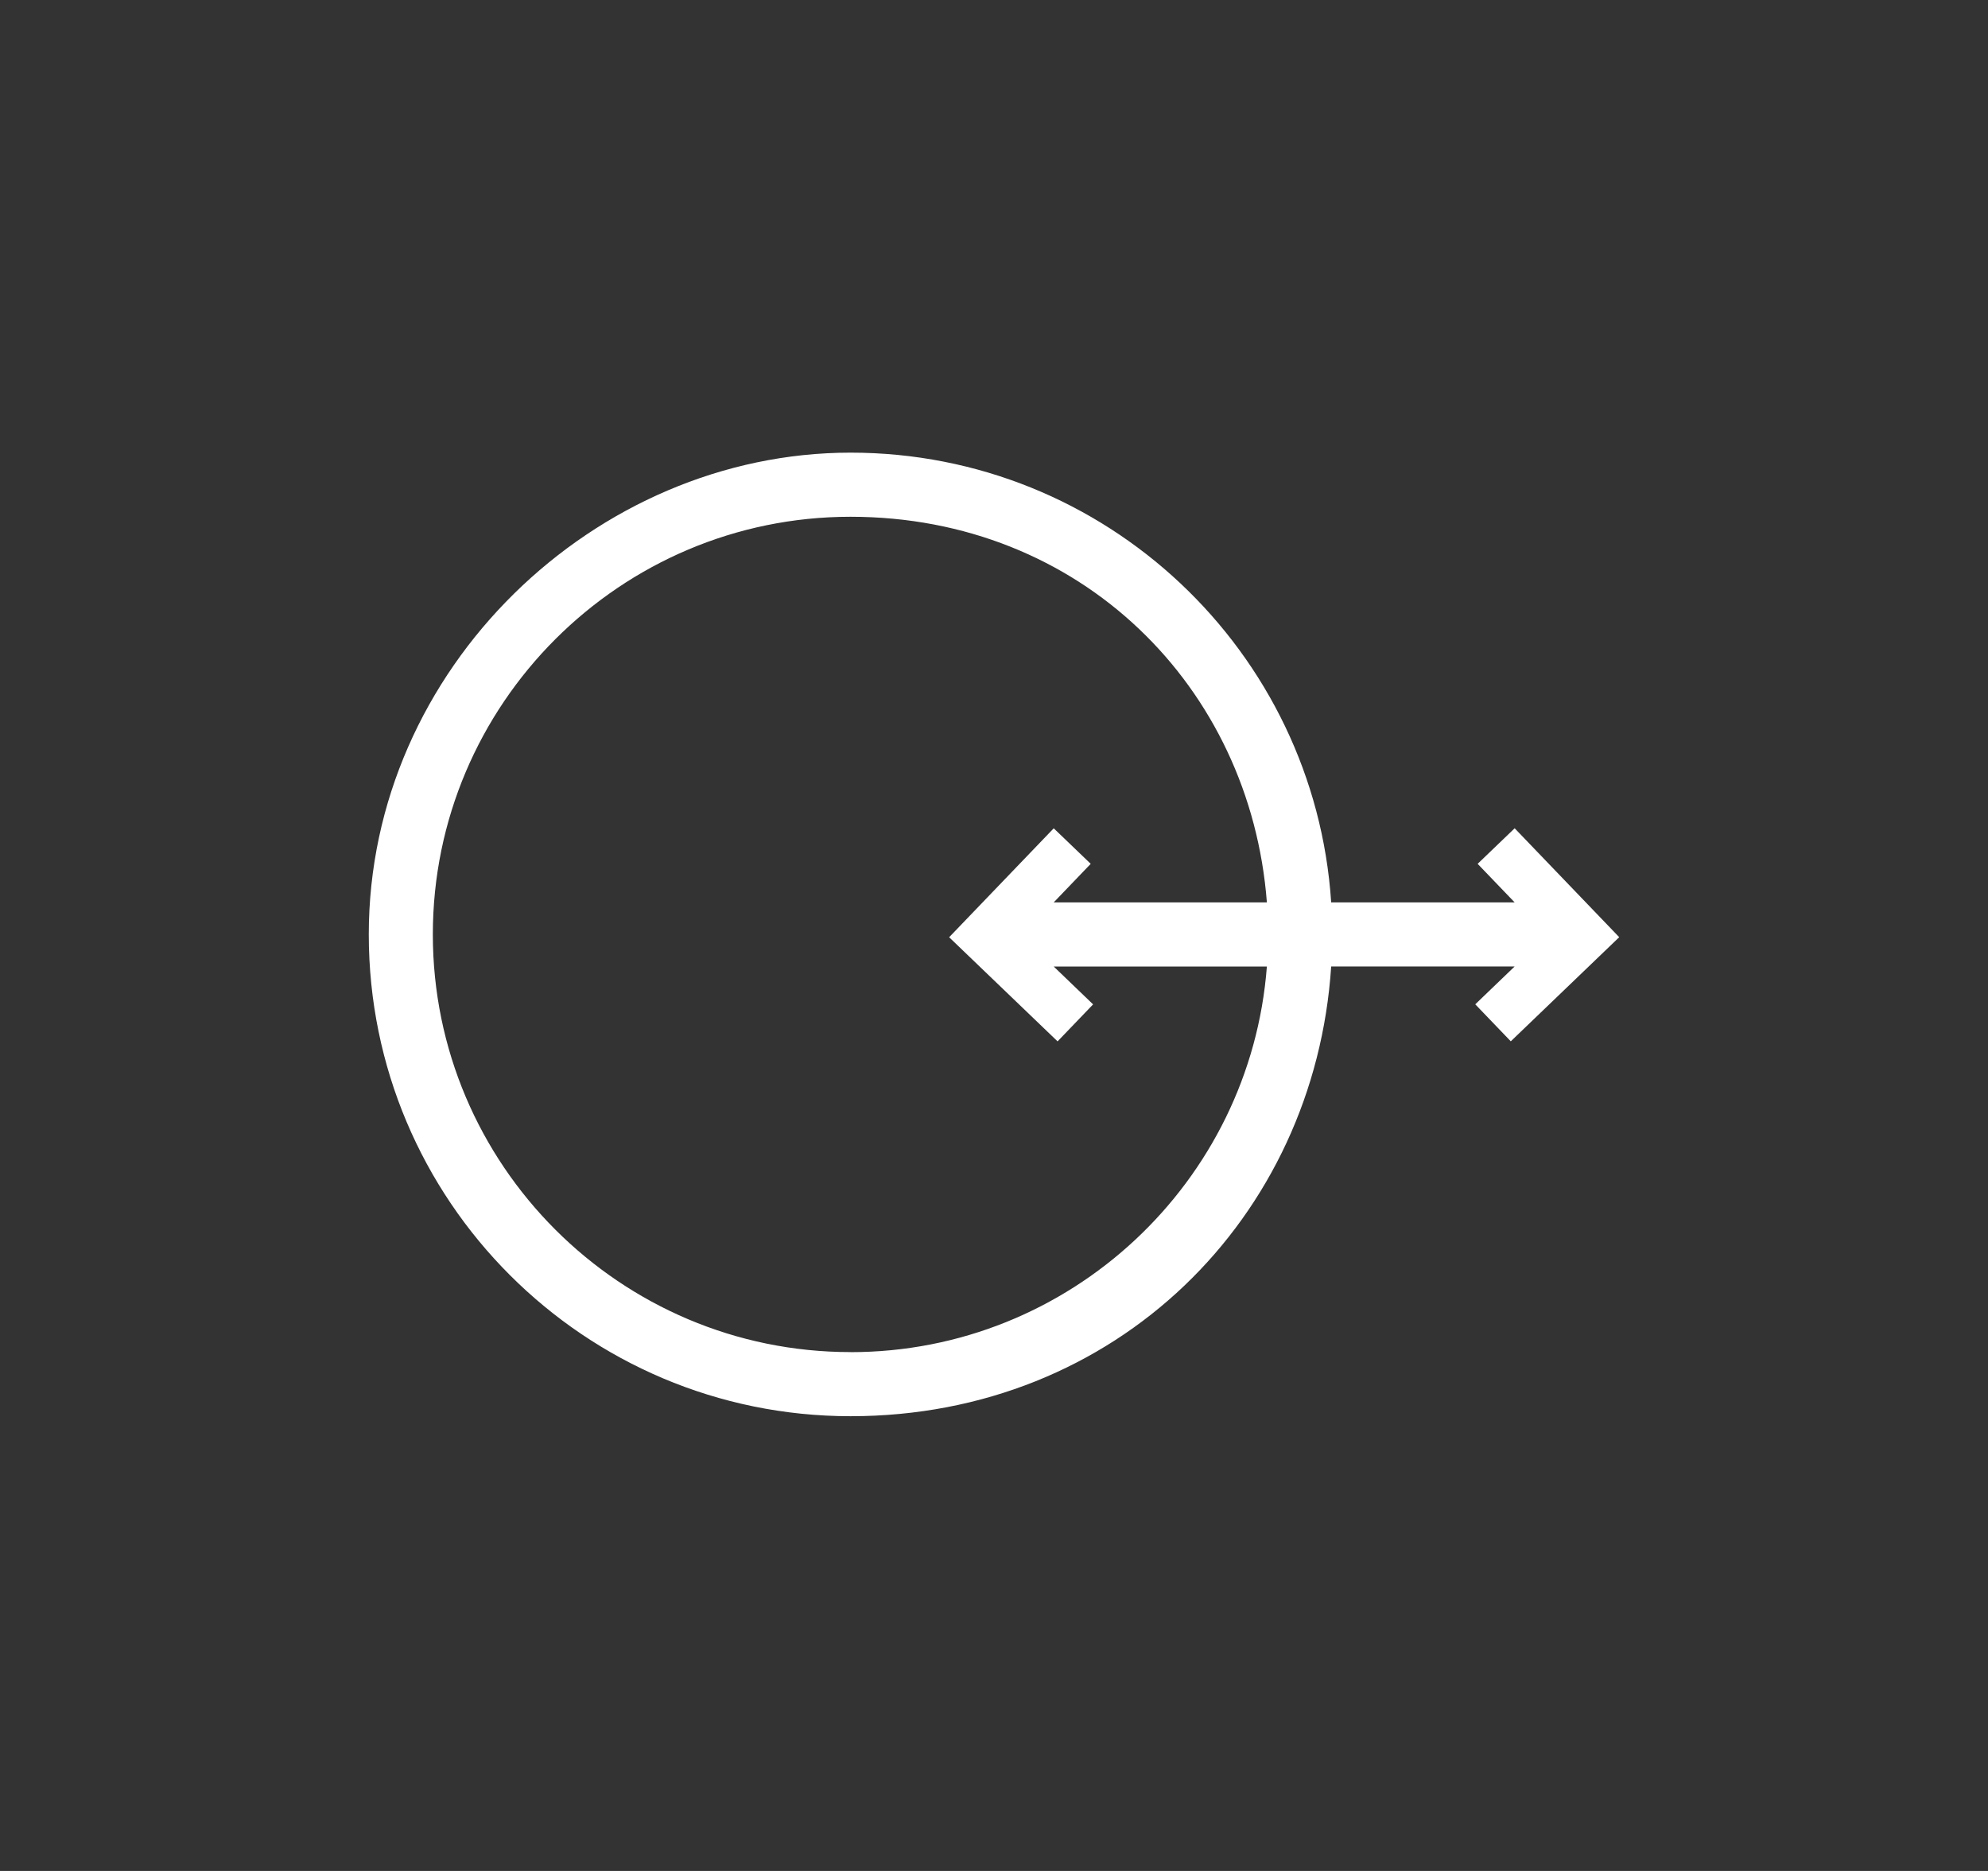 <svg width="153" height="144" viewBox="0 0 153 144" fill="none" xmlns="http://www.w3.org/2000/svg">
<rect x="0" y="0" width="153" height="144" fill="#333333" stroke="none"/>
<path d="M116.569 63.752L113.722 66.486L116.569 69.452H102.45C101.177 50.126 85.109 34.838 65.463 34.838C45.817 34.838 28.382 51.439 28.382 71.919C28.382 92.399 44.983 109 65.463 109C85.943 109 101.182 93.717 102.45 74.386H116.569L113.539 77.298L116.273 80.146L124.618 72.131L116.569 63.747V63.752ZM65.458 104.065C47.732 104.065 33.312 89.645 33.312 71.919C33.312 54.193 47.732 39.773 65.458 39.773C83.184 39.773 96.232 52.875 97.501 69.452H81.097L83.944 66.486L81.097 63.752L73.048 72.136L81.393 80.15L84.127 77.303L81.097 74.391H97.501C96.237 90.968 82.355 104.07 65.458 104.07V104.065Z" fill="white"/>
</svg>
